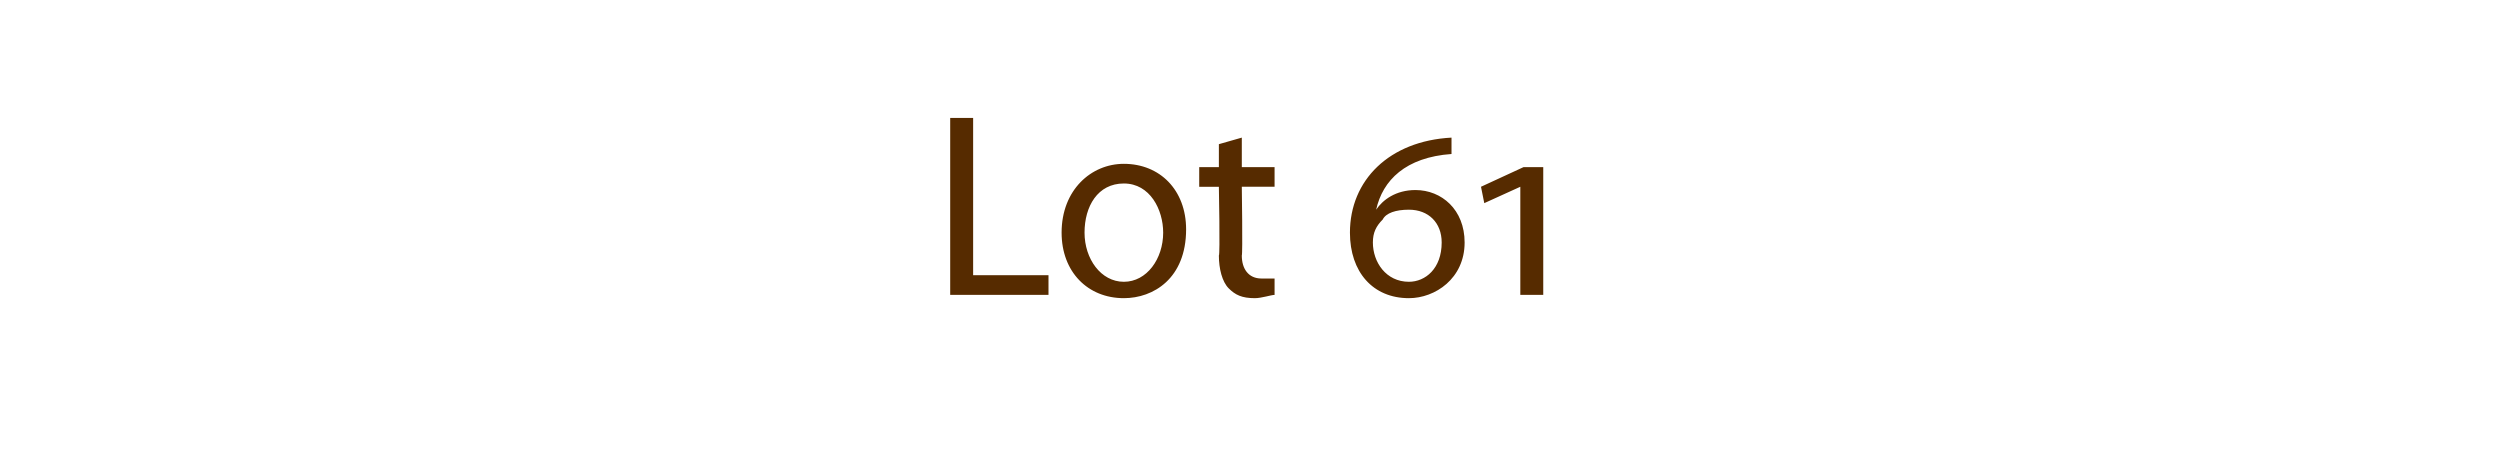 <?xml version="1.0" standalone="no"?><!DOCTYPE svg PUBLIC "-//W3C//DTD SVG 1.1//EN" "http://www.w3.org/Graphics/SVG/1.1/DTD/svg11.dtd"><svg xmlns="http://www.w3.org/2000/svg" version="1.1" width="76.3px" height="14px" viewBox="0 -3 76.3 14" style="top:-3px"><desc>Lot 61</desc><defs/><g id="Polygon142044"><path d="m29 .6h.7v4.8h2.3v.6h-3V.6zM36.2 4c0 1.5-1 2.1-1.9 2.1c-1.1 0-1.9-.8-1.9-2c0-1.3.9-2.1 1.9-2.1c1.1 0 1.9.8 1.9 2zm-3.1.1c0 .8.5 1.5 1.2 1.5c.7 0 1.2-.7 1.2-1.5c0-.7-.4-1.5-1.2-1.5c-.8 0-1.2.7-1.2 1.5zm4.8-2.9v.9h1v.6h-1s.03 2.05 0 2.1c0 .4.2.7.6.7h.4v.5c-.1 0-.4.1-.6.1c-.4 0-.6-.1-.8-.3c-.2-.2-.3-.6-.3-1c.04-.02 0-2.1 0-2.1h-.6v-.6h.6v-.7l.7-.2zm6.4.5c-1.4.1-2.1.8-2.3 1.7c.2-.3.6-.6 1.2-.6c.8 0 1.5.6 1.5 1.6c0 1.1-.9 1.7-1.7 1.7c-1.1 0-1.8-.8-1.8-2c0-1.6 1.2-2.8 3.1-2.9v.5zM43 5.6c.5 0 1-.4 1-1.2c0-.6-.4-1-1-1c-.4 0-.7.1-.8.3c-.2.2-.3.4-.3.7c0 .6.4 1.2 1.1 1.2zm3.4.4V2.7l-1.1.5l-.1-.5l1.3-.6h.6v3.9h-.7z" stroke="none" fill="#562b00"/></g></svg>